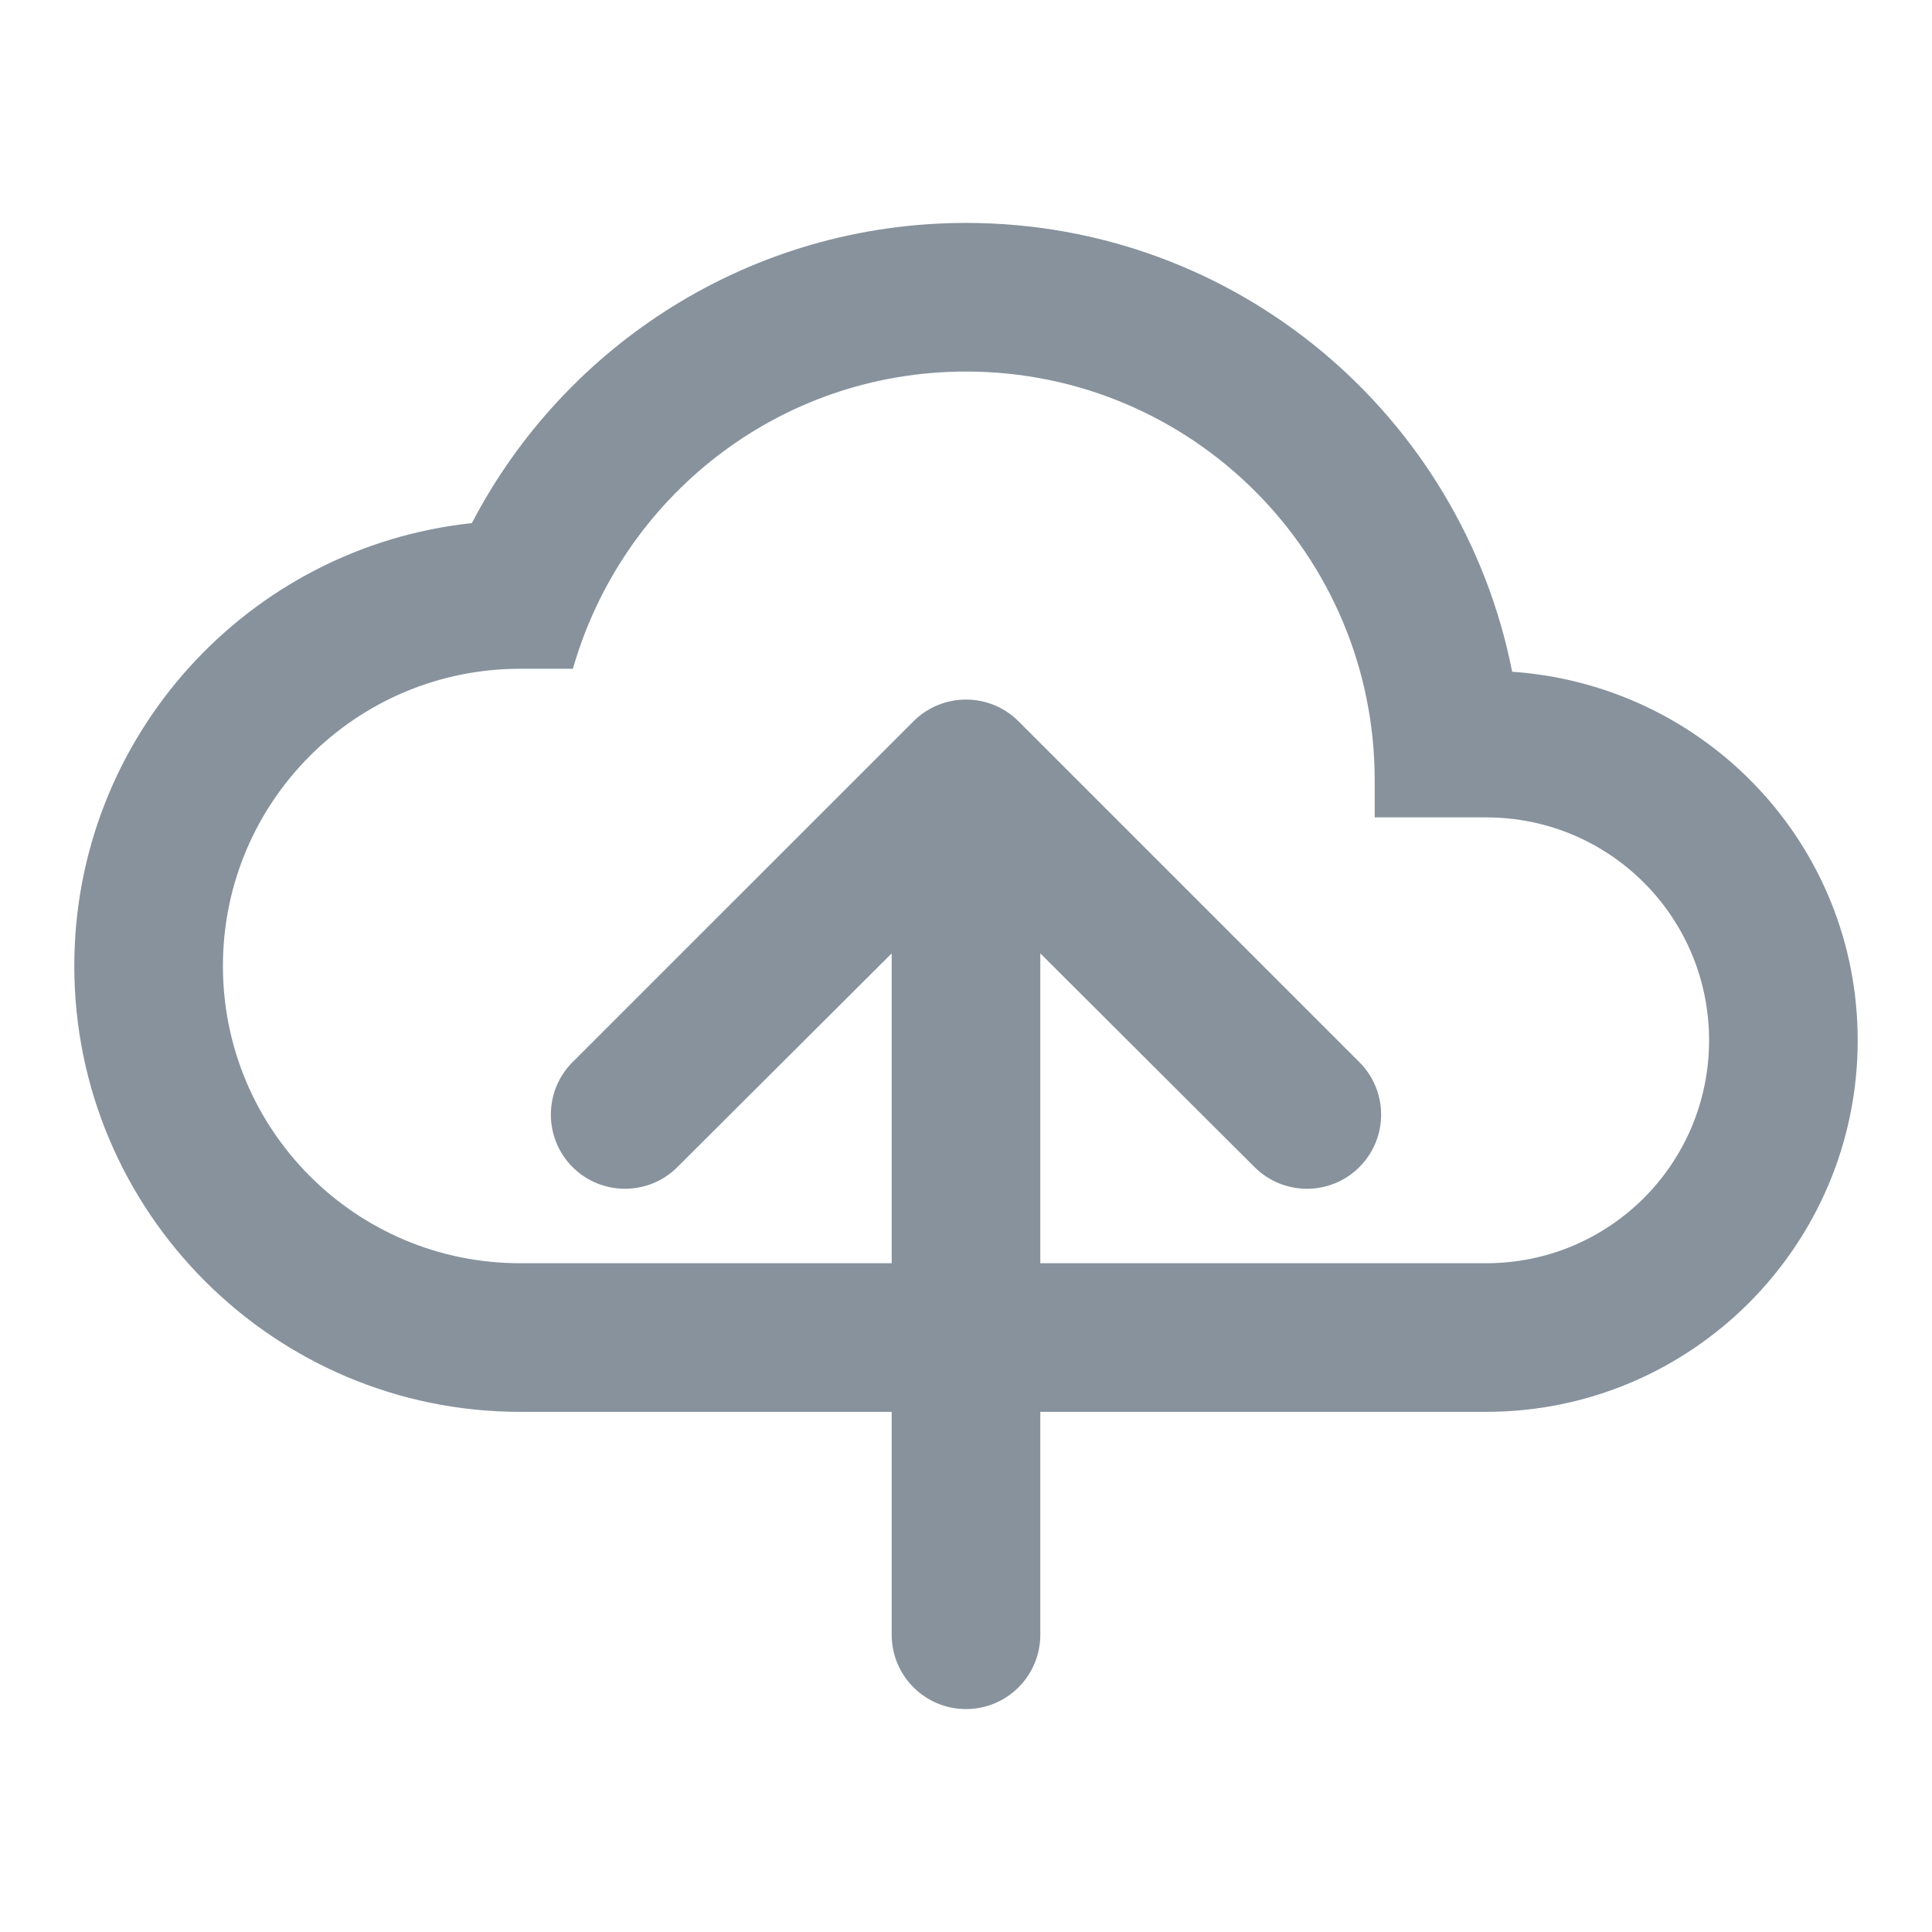 <svg width="26" height="26" viewBox="0 0 26 26" fill="none" xmlns="http://www.w3.org/2000/svg">
<path fill-rule="evenodd" clip-rule="evenodd" d="M13 3C16.64 3 19.67 5.59 20.35 9.04C22.95 9.22 25 11.36 25 14C25 16.76 22.76
19 20 19H7C3.69 19 1 16.31 1 13C1 9.91 3.34 7.36 6.35 7.04C7.6 4.64 10.11 3 13 3ZM7 17H20C21.66 17 23 15.66 23 14C23 12.34 21.66
11 20 11H18.5V10.5C18.5 7.46 16.04 5 13 5C10.48 5 8.37 6.69 7.71 9H7C4.79 9 3 10.79 3 13C3 15.21 4.79 17 7 17Z" fill="#87929d"/>
<path d="M13 23C13.552 23 14 22.552 14 22L14 12.83L16.884 15.707C17.274 16.095 17.905 16.095 18.294 15.706C18.684
15.316 18.684 14.684 18.294 14.294L13.707 9.707C13.317 9.317 12.683 9.317 12.293 9.707L7.705 14.294C7.316
14.684 7.316 15.316 7.705 15.706C8.095 16.095 8.726 16.095 9.115 15.707L12 12.83L12 22C12 22.552 12.448 23 13 23Z" fill="#87929d"/>
</svg>
